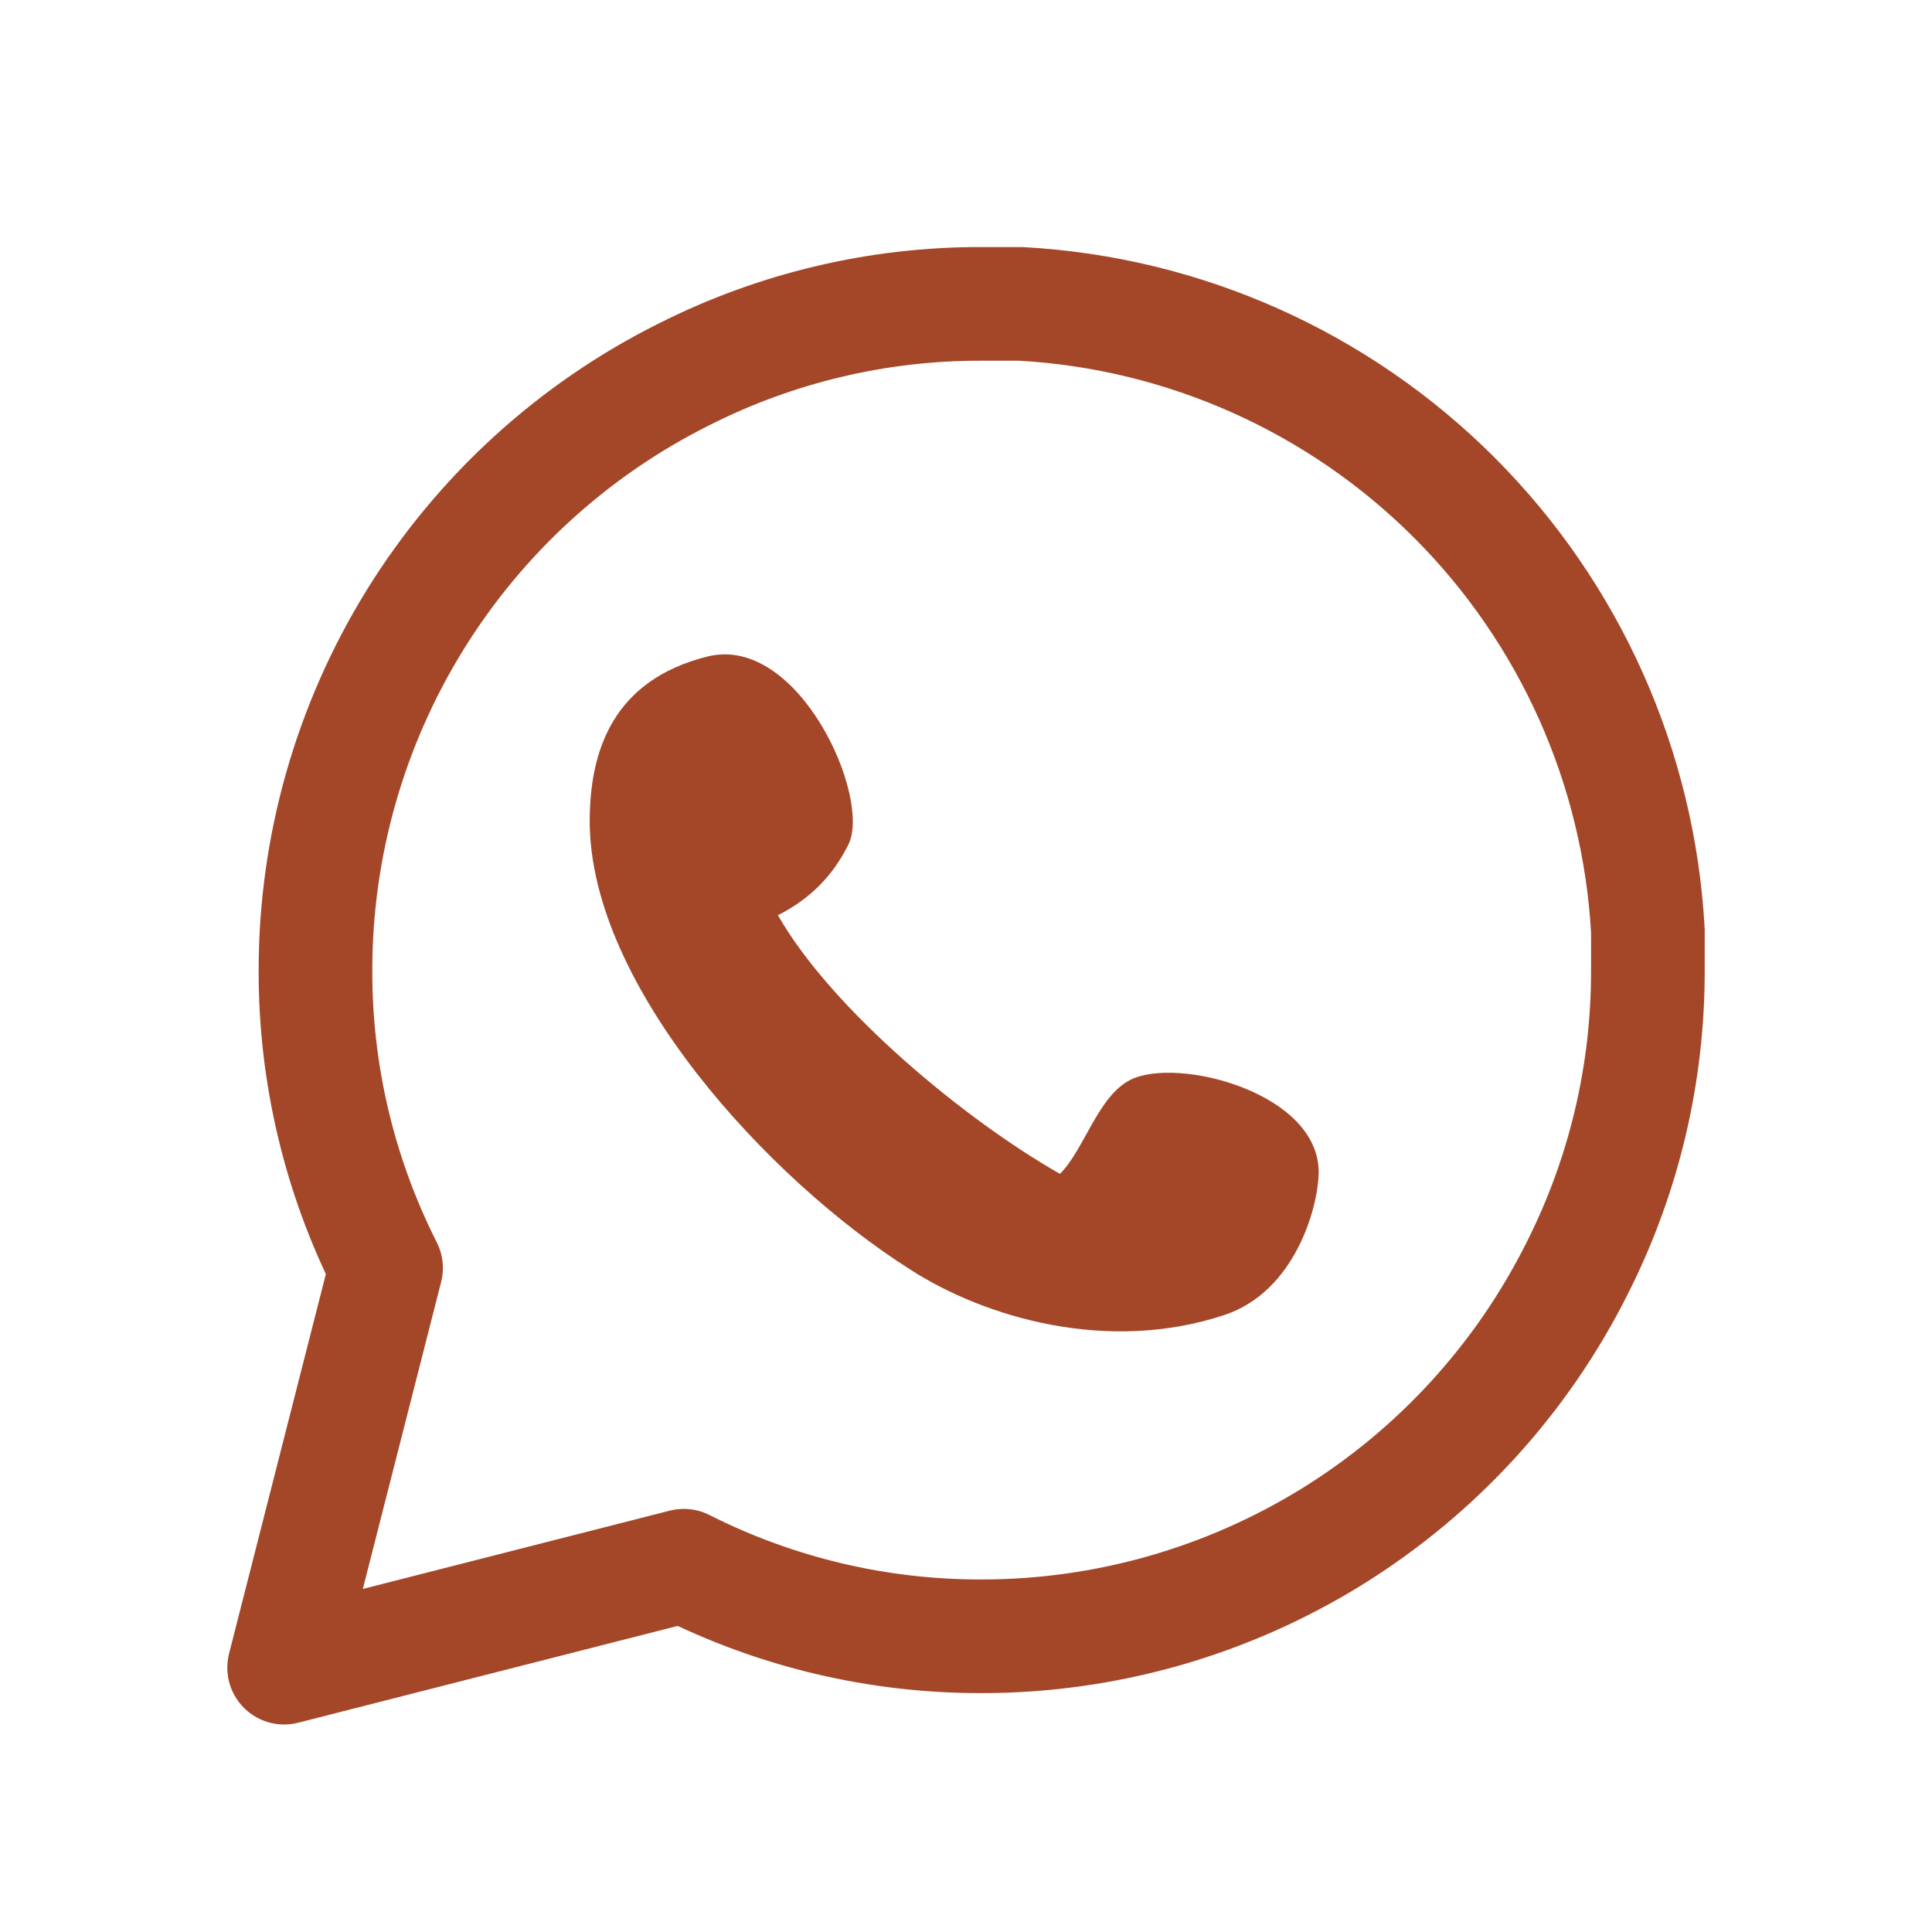 <svg width="17" height="17" viewBox="0 0 17 17" fill="none" xmlns="http://www.w3.org/2000/svg">
<path d="M14.5 8.536C14.502 9.446 14.29 10.344 13.879 11.157C13.393 12.13 12.645 12.949 11.719 13.522C10.793 14.094 9.726 14.398 8.638 14.398C7.728 14.4 6.83 14.188 6.017 13.777L2.5 14.674L3.397 11.157C2.986 10.344 2.773 9.446 2.776 8.536C2.776 7.447 3.08 6.381 3.652 5.455C4.225 4.529 5.044 3.781 6.017 3.295C6.83 2.884 7.728 2.671 8.638 2.674H8.983C10.42 2.753 11.778 3.36 12.796 4.378C13.814 5.396 14.421 6.754 14.5 8.191V8.536Z" stroke="#A44729" stroke-linecap="round" stroke-linejoin="round"/>
<path d="M11.603 10.329C11.596 10.627 11.396 11.363 10.776 11.57C9.748 11.913 8.663 11.594 8.005 11.168C6.761 10.379 5.189 8.674 5.189 7.225C5.189 6.604 5.396 5.984 6.224 5.777C7.027 5.576 7.672 7.018 7.465 7.432C7.334 7.694 7.142 7.903 6.845 8.053C7.319 8.884 8.494 9.856 9.327 10.329C9.543 10.113 9.66 9.645 9.948 9.501C10.362 9.294 11.621 9.617 11.603 10.329Z" fill="#A44729"/>
</svg>
